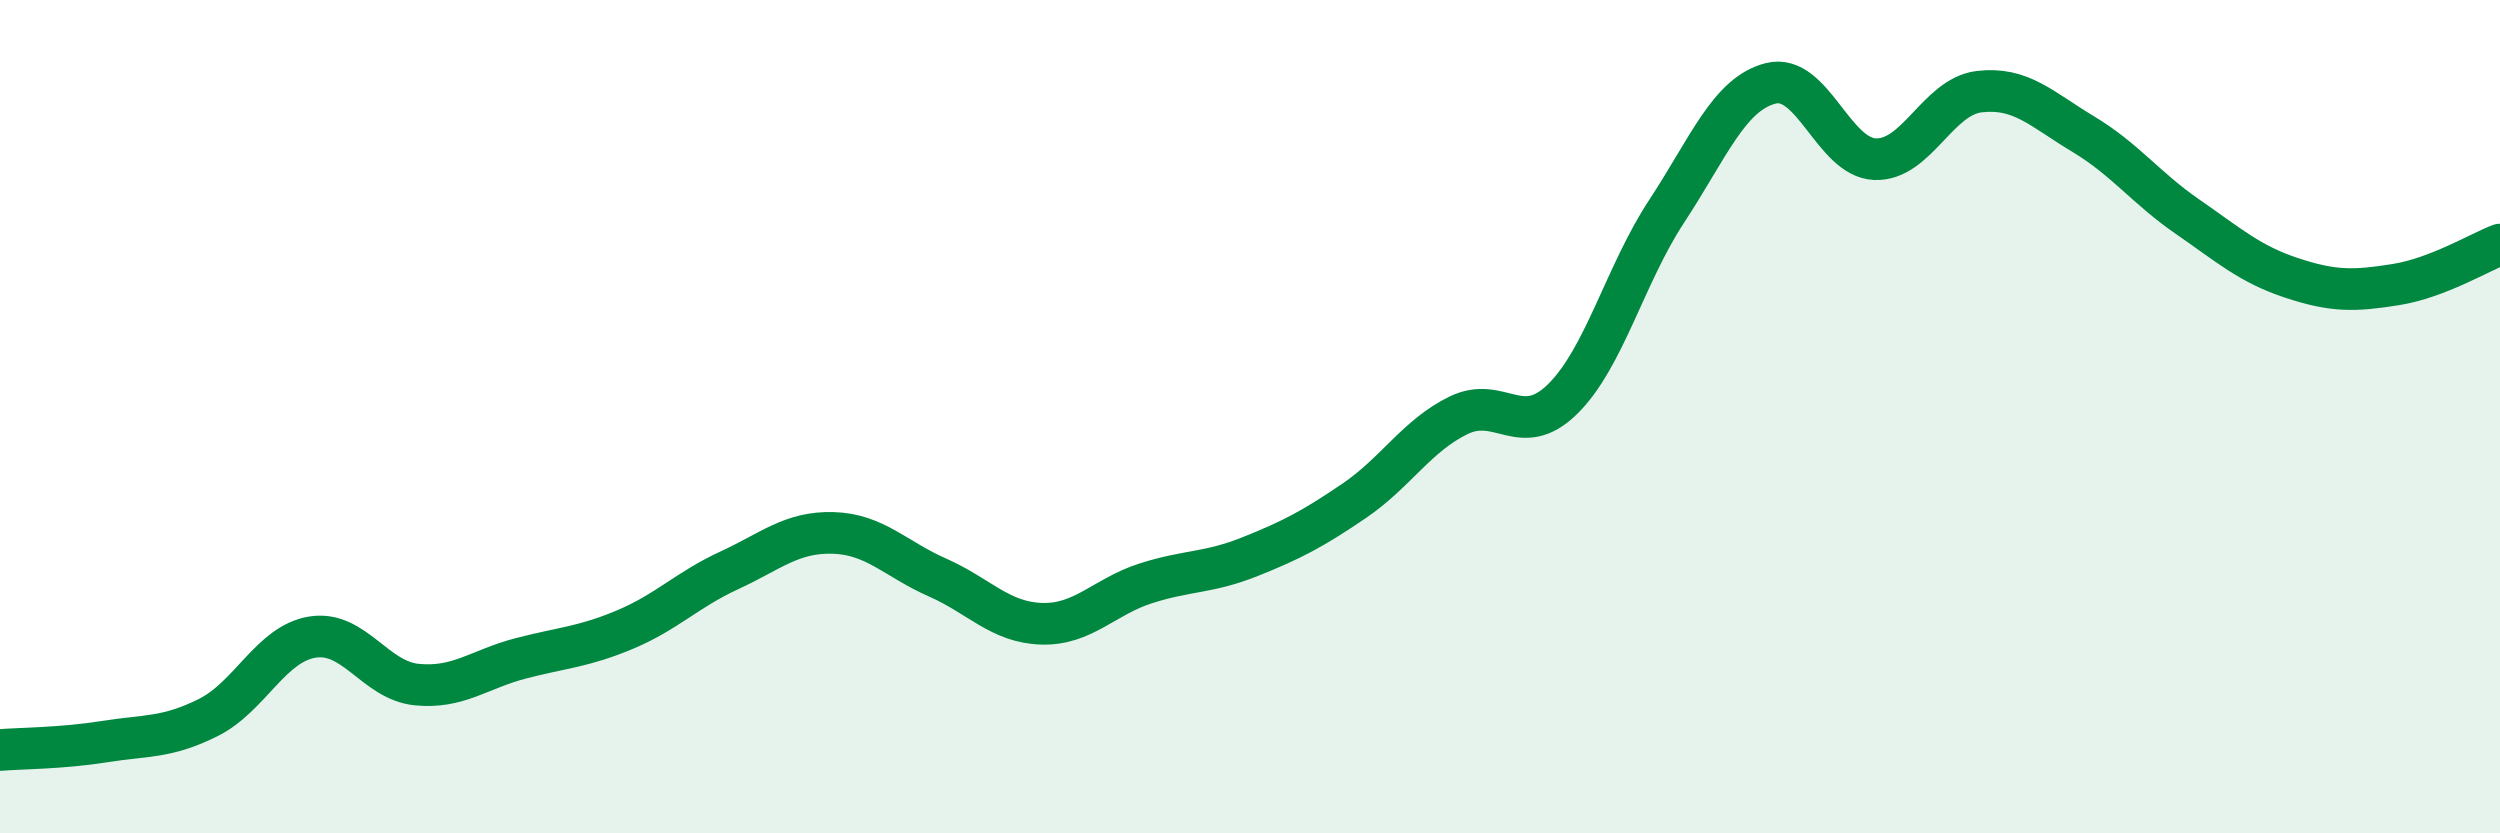 
    <svg width="60" height="20" viewBox="0 0 60 20" xmlns="http://www.w3.org/2000/svg">
      <path
        d="M 0,18 C 0.5,17.96 1.5,17.96 2.5,17.8 C 3.5,17.64 4,17.72 5,17.22 C 6,16.72 6.5,15.45 7.5,15.29 C 8.5,15.13 9,16.33 10,16.43 C 11,16.53 11.5,16.06 12.5,15.8 C 13.5,15.54 14,15.53 15,15.11 C 16,14.69 16.5,14.15 17.5,13.69 C 18.5,13.23 19,12.76 20,12.79 C 21,12.82 21.5,13.42 22.5,13.86 C 23.5,14.3 24,14.94 25,14.97 C 26,15 26.5,14.32 27.5,14 C 28.5,13.68 29,13.76 30,13.36 C 31,12.96 31.5,12.7 32.5,12.02 C 33.5,11.34 34,10.46 35,9.97 C 36,9.48 36.5,10.56 37.5,9.58 C 38.5,8.6 39,6.59 40,5.07 C 41,3.55 41.5,2.25 42.5,2 C 43.5,1.75 44,3.78 45,3.82 C 46,3.86 46.5,2.32 47.5,2.2 C 48.5,2.08 49,2.62 50,3.22 C 51,3.82 51.5,4.51 52.5,5.2 C 53.5,5.89 54,6.34 55,6.67 C 56,7 56.5,6.99 57.5,6.83 C 58.5,6.67 59.5,6.06 60,5.87L60 20L0 20Z"
        fill="#008740"
        opacity="0.1"
        stroke-linecap="round"
        stroke-linejoin="round"
      />
      <path
        d="M 0,18 C 0.5,17.96 1.5,17.96 2.5,17.8 C 3.5,17.64 4,17.72 5,17.22 C 6,16.72 6.5,15.45 7.5,15.29 C 8.5,15.13 9,16.33 10,16.43 C 11,16.53 11.5,16.06 12.5,15.8 C 13.5,15.54 14,15.53 15,15.11 C 16,14.69 16.5,14.15 17.5,13.69 C 18.5,13.23 19,12.76 20,12.79 C 21,12.82 21.5,13.42 22.5,13.86 C 23.5,14.3 24,14.94 25,14.97 C 26,15 26.5,14.32 27.5,14 C 28.5,13.68 29,13.76 30,13.36 C 31,12.96 31.5,12.7 32.5,12.02 C 33.5,11.34 34,10.46 35,9.97 C 36,9.48 36.5,10.56 37.5,9.58 C 38.5,8.6 39,6.59 40,5.07 C 41,3.55 41.5,2.25 42.5,2 C 43.5,1.75 44,3.78 45,3.82 C 46,3.86 46.5,2.32 47.5,2.2 C 48.5,2.08 49,2.62 50,3.22 C 51,3.82 51.5,4.51 52.5,5.2 C 53.5,5.89 54,6.34 55,6.67 C 56,7 56.5,6.99 57.5,6.83 C 58.5,6.67 59.5,6.06 60,5.87"
        stroke="#008740"
        stroke-width="1"
        fill="none"
        stroke-linecap="round"
        stroke-linejoin="round"
      />
    </svg>
  